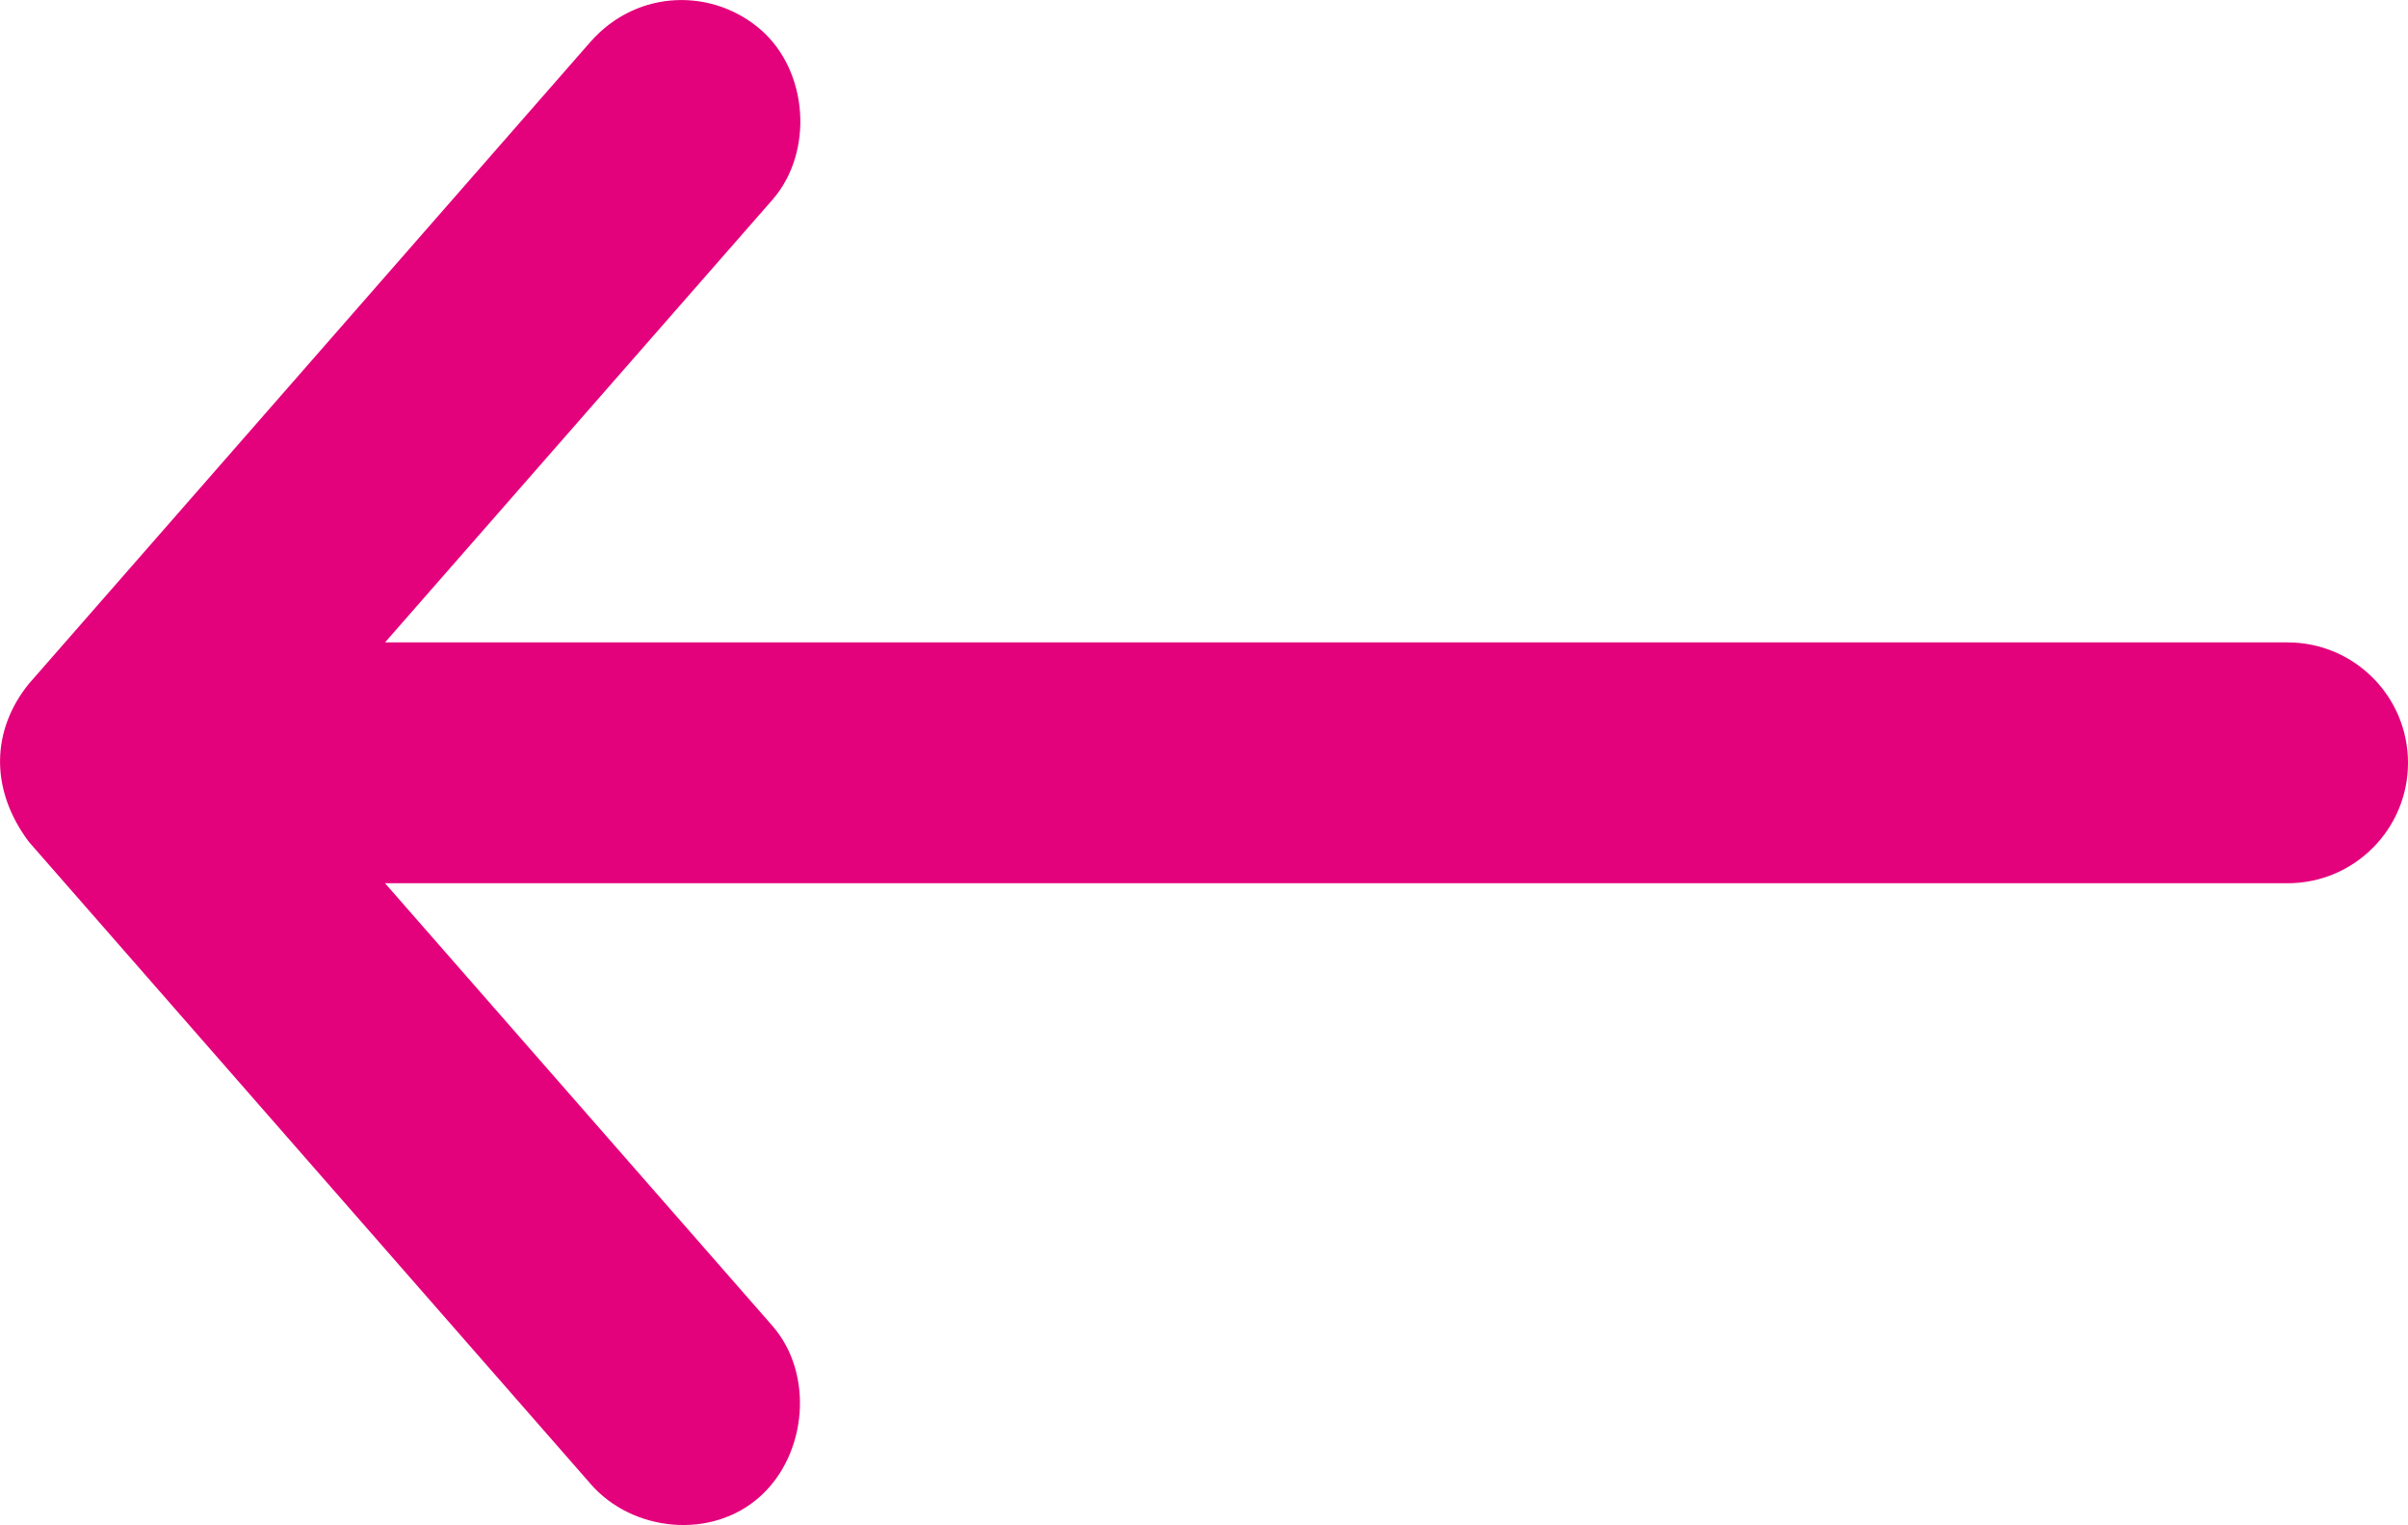 <?xml version="1.0" encoding="UTF-8"?>
<svg width="60px" height="38px" viewBox="0 0 60 38" version="1.1" xmlns="http://www.w3.org/2000/svg" xmlns:xlink="http://www.w3.org/1999/xlink">
    <!-- Generator: Sketch 47.1 (45422) - http://www.bohemiancoding.com/sketch -->
    <title>arrow-left</title>
    <desc>Created with Sketch.</desc>
    <defs></defs>
    <g id="Page-1" stroke="none" stroke-width="1" fill="none" fill-rule="evenodd">
        <g id="arrow-left" transform="translate(30, 19) scale(-1, 1) translate(-30, -19) " fill-rule="nonzero" fill="#E4017C">
            <path d="M59.281,17.035 L45.281,1.035 C44.109,-0.285 42.234,-0.293 41.047,0.738 C39.859,1.769 39.718,3.785 40.75,4.973 L50.406,16.004 L3,16.004 C1.344,16.004 -8e-05,17.347 -8e-05,19.004 C-8e-05,20.66 1.344,22.004 3,22.004 L50.406,22.004 L40.75,33.035 C39.719,34.222 39.886,36.21 41.047,37.269 C42.261,38.378 44.25,38.16 45.281,36.972 L59.281,20.972 C60.265,19.66 60.211,18.183 59.281,17.035 L59.281,17.035 Z" id="Shape"></path>
        </g>
    </g>
</svg>